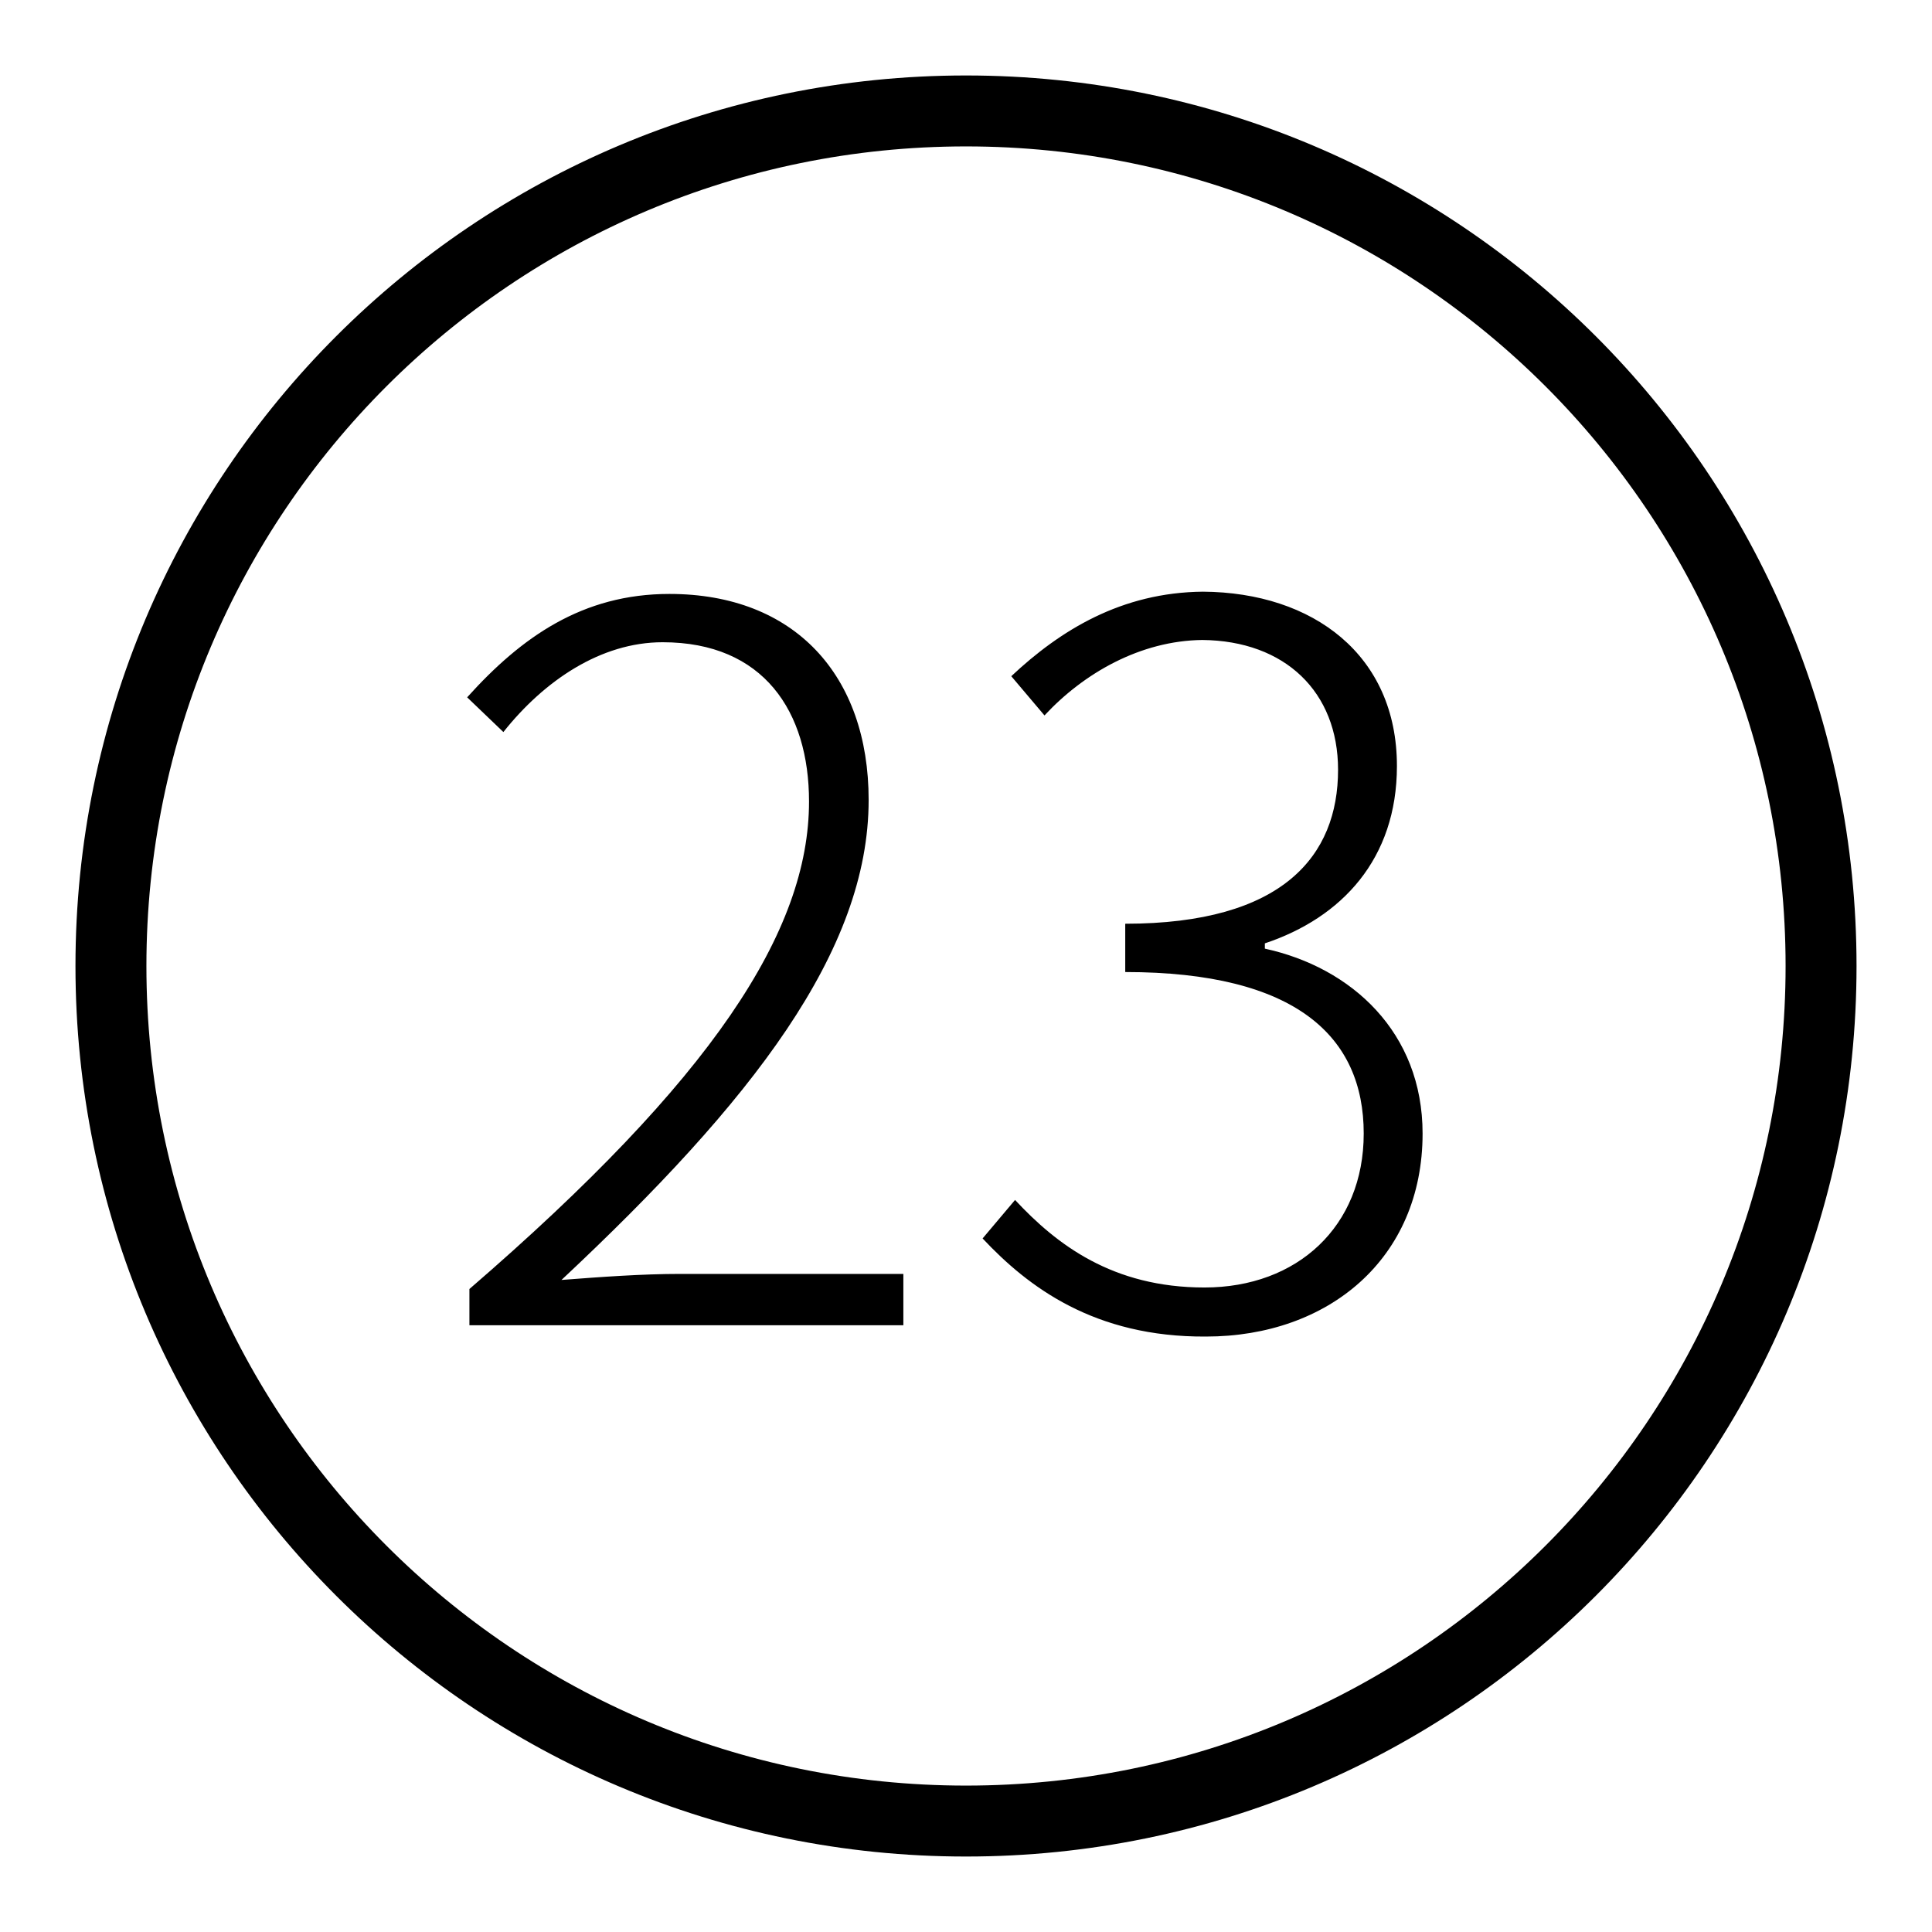 <?xml version="1.0" encoding="utf-8"?>
<!-- Svg Vector Icons : http://www.onlinewebfonts.com/icon -->
<!DOCTYPE svg PUBLIC "-//W3C//DTD SVG 1.1//EN" "http://www.w3.org/Graphics/SVG/1.1/DTD/svg11.dtd">
<svg version="1.1" xmlns="http://www.w3.org/2000/svg" xmlns:xlink="http://www.w3.org/1999/xlink" x="0px" y="0px" viewBox="0 0 256 256" enable-background="new 0 0 256 256" xml:space="preserve">
<g> <path fill="#000000" d="M128,10C62.8,10,10,62.8,10,128c0,65.2,52.8,118,118,118c65.2,0,118-52.8,118-118C246,62.8,193.2,10,128,10 L128,10z M128,236.6C68,236.6,19.4,188,19.4,128C19.4,68,68,19.4,128,19.4c60,0,108.6,48.6,108.6,108.6 C236.6,188,188,236.6,128,236.6L128,236.6z M62.2,170.8c32.2-27.8,45-47.4,45-64.6c0-11.9-6-21.1-19.4-21.1 c-8.2,0-15.7,5.1-21.1,11.9l-4.8-4.6c7.2-8,15.3-13.7,26.8-13.7c16.6,0,26.4,10.8,26.4,27.3c0,20-15.4,39.9-40.7,63.6 c5.2-0.4,10.7-0.8,15.7-0.8h29.6v6.8H62.2V170.8z M130.2,164.1l4.3-5.1c5.5,5.9,12.9,11.6,25.1,11.6c12.3,0,21.1-8.1,21.1-20.4 c0-12.8-8.9-21.4-31.6-21.4v-6.4c20.9,0,28.2-9,28.2-20.4c0-10.3-7-17.1-18-17.2c-8.2,0.1-15.7,4.4-20.9,10l-4.4-5.2 c6.5-6.1,14.6-11.1,25.4-11.2c14.6,0.1,25.7,8.4,25.7,23.1c0,12.3-7.3,20.1-17.5,23.5v0.7c11.5,2.5,20.9,11.1,20.9,24.5 c0,16.6-12.5,26.9-28.7,26.9C145,177.2,136.2,170.5,130.2,164.1z"/></g>
</svg>